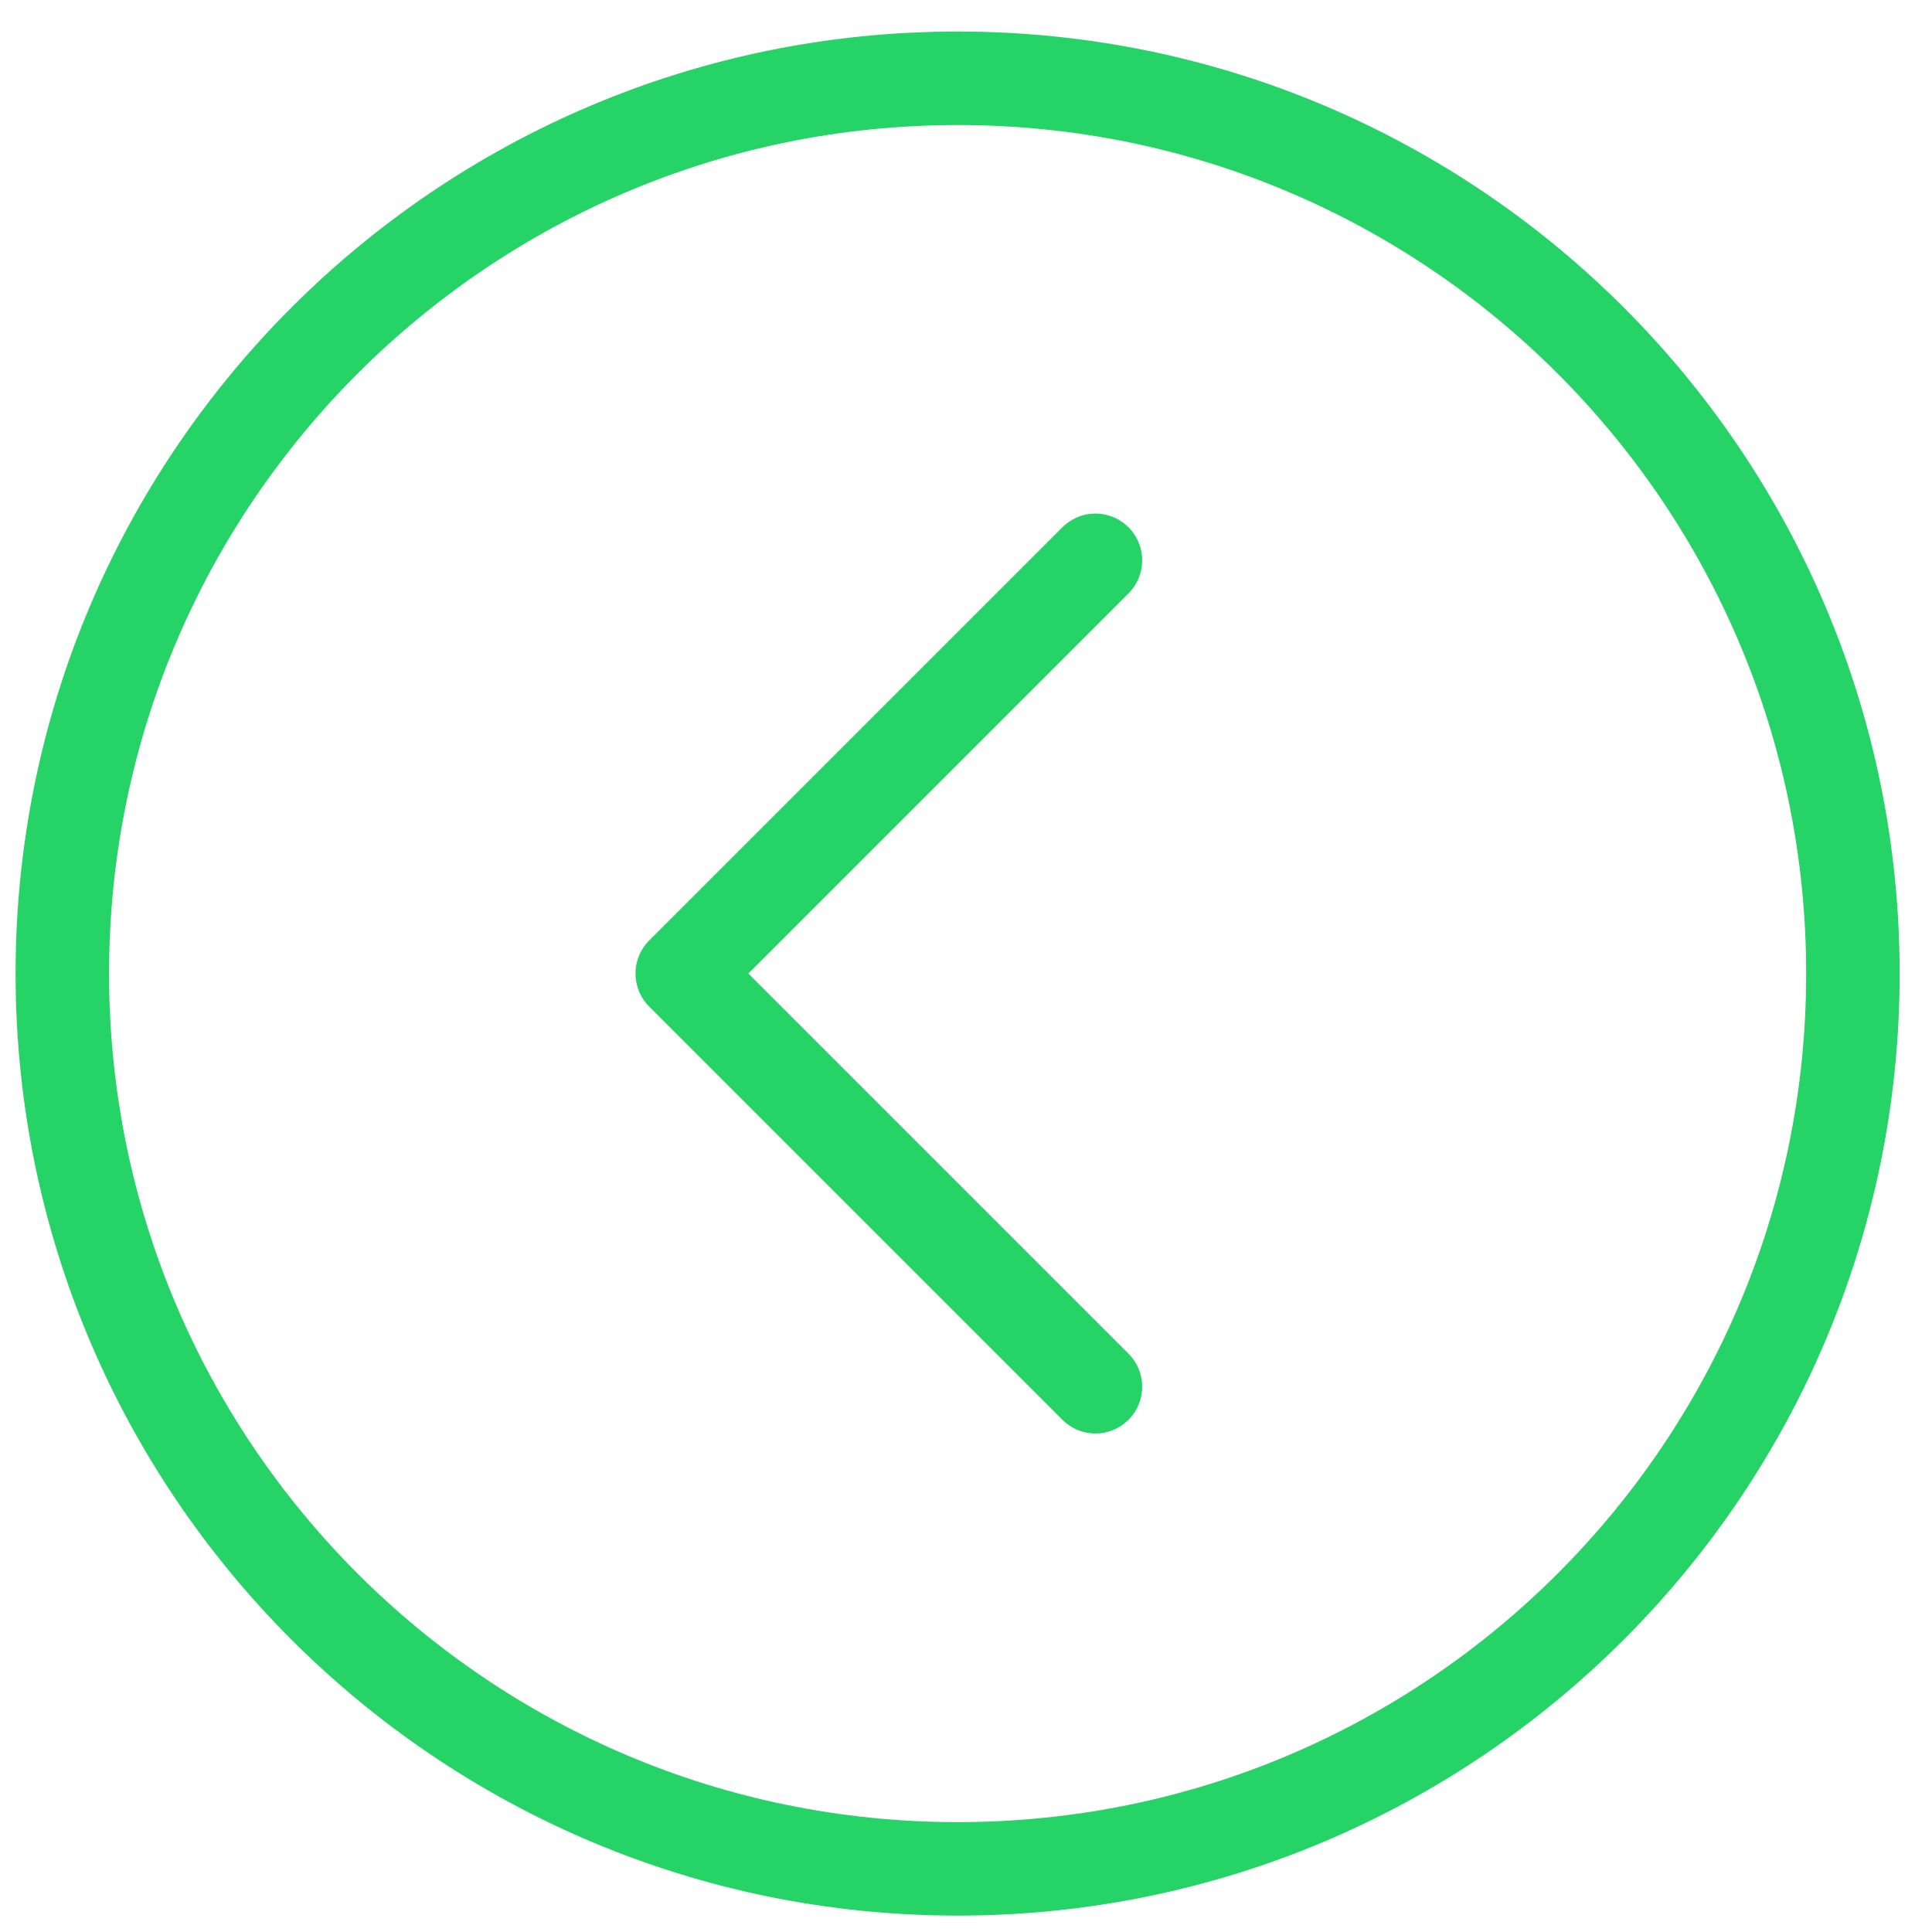 <svg width="31" height="31" viewBox="0 0 31 31" fill="none" xmlns="http://www.w3.org/2000/svg">
<path d="M17.577 8.991L10.947 15.621L17.577 22.251" stroke="#25D366" stroke-width="1.5" stroke-linecap="round" stroke-linejoin="round"/>
<path d="M1 15.622C1 7.688 7.432 1.256 15.366 1.256C23.299 1.256 29.731 7.688 29.731 15.622C29.731 23.556 23.299 29.987 15.366 29.987C7.432 29.987 1 23.556 1 15.622Z" stroke="#25D366" stroke-width="1.5" stroke-linecap="round" stroke-linejoin="round"/>
</svg>
